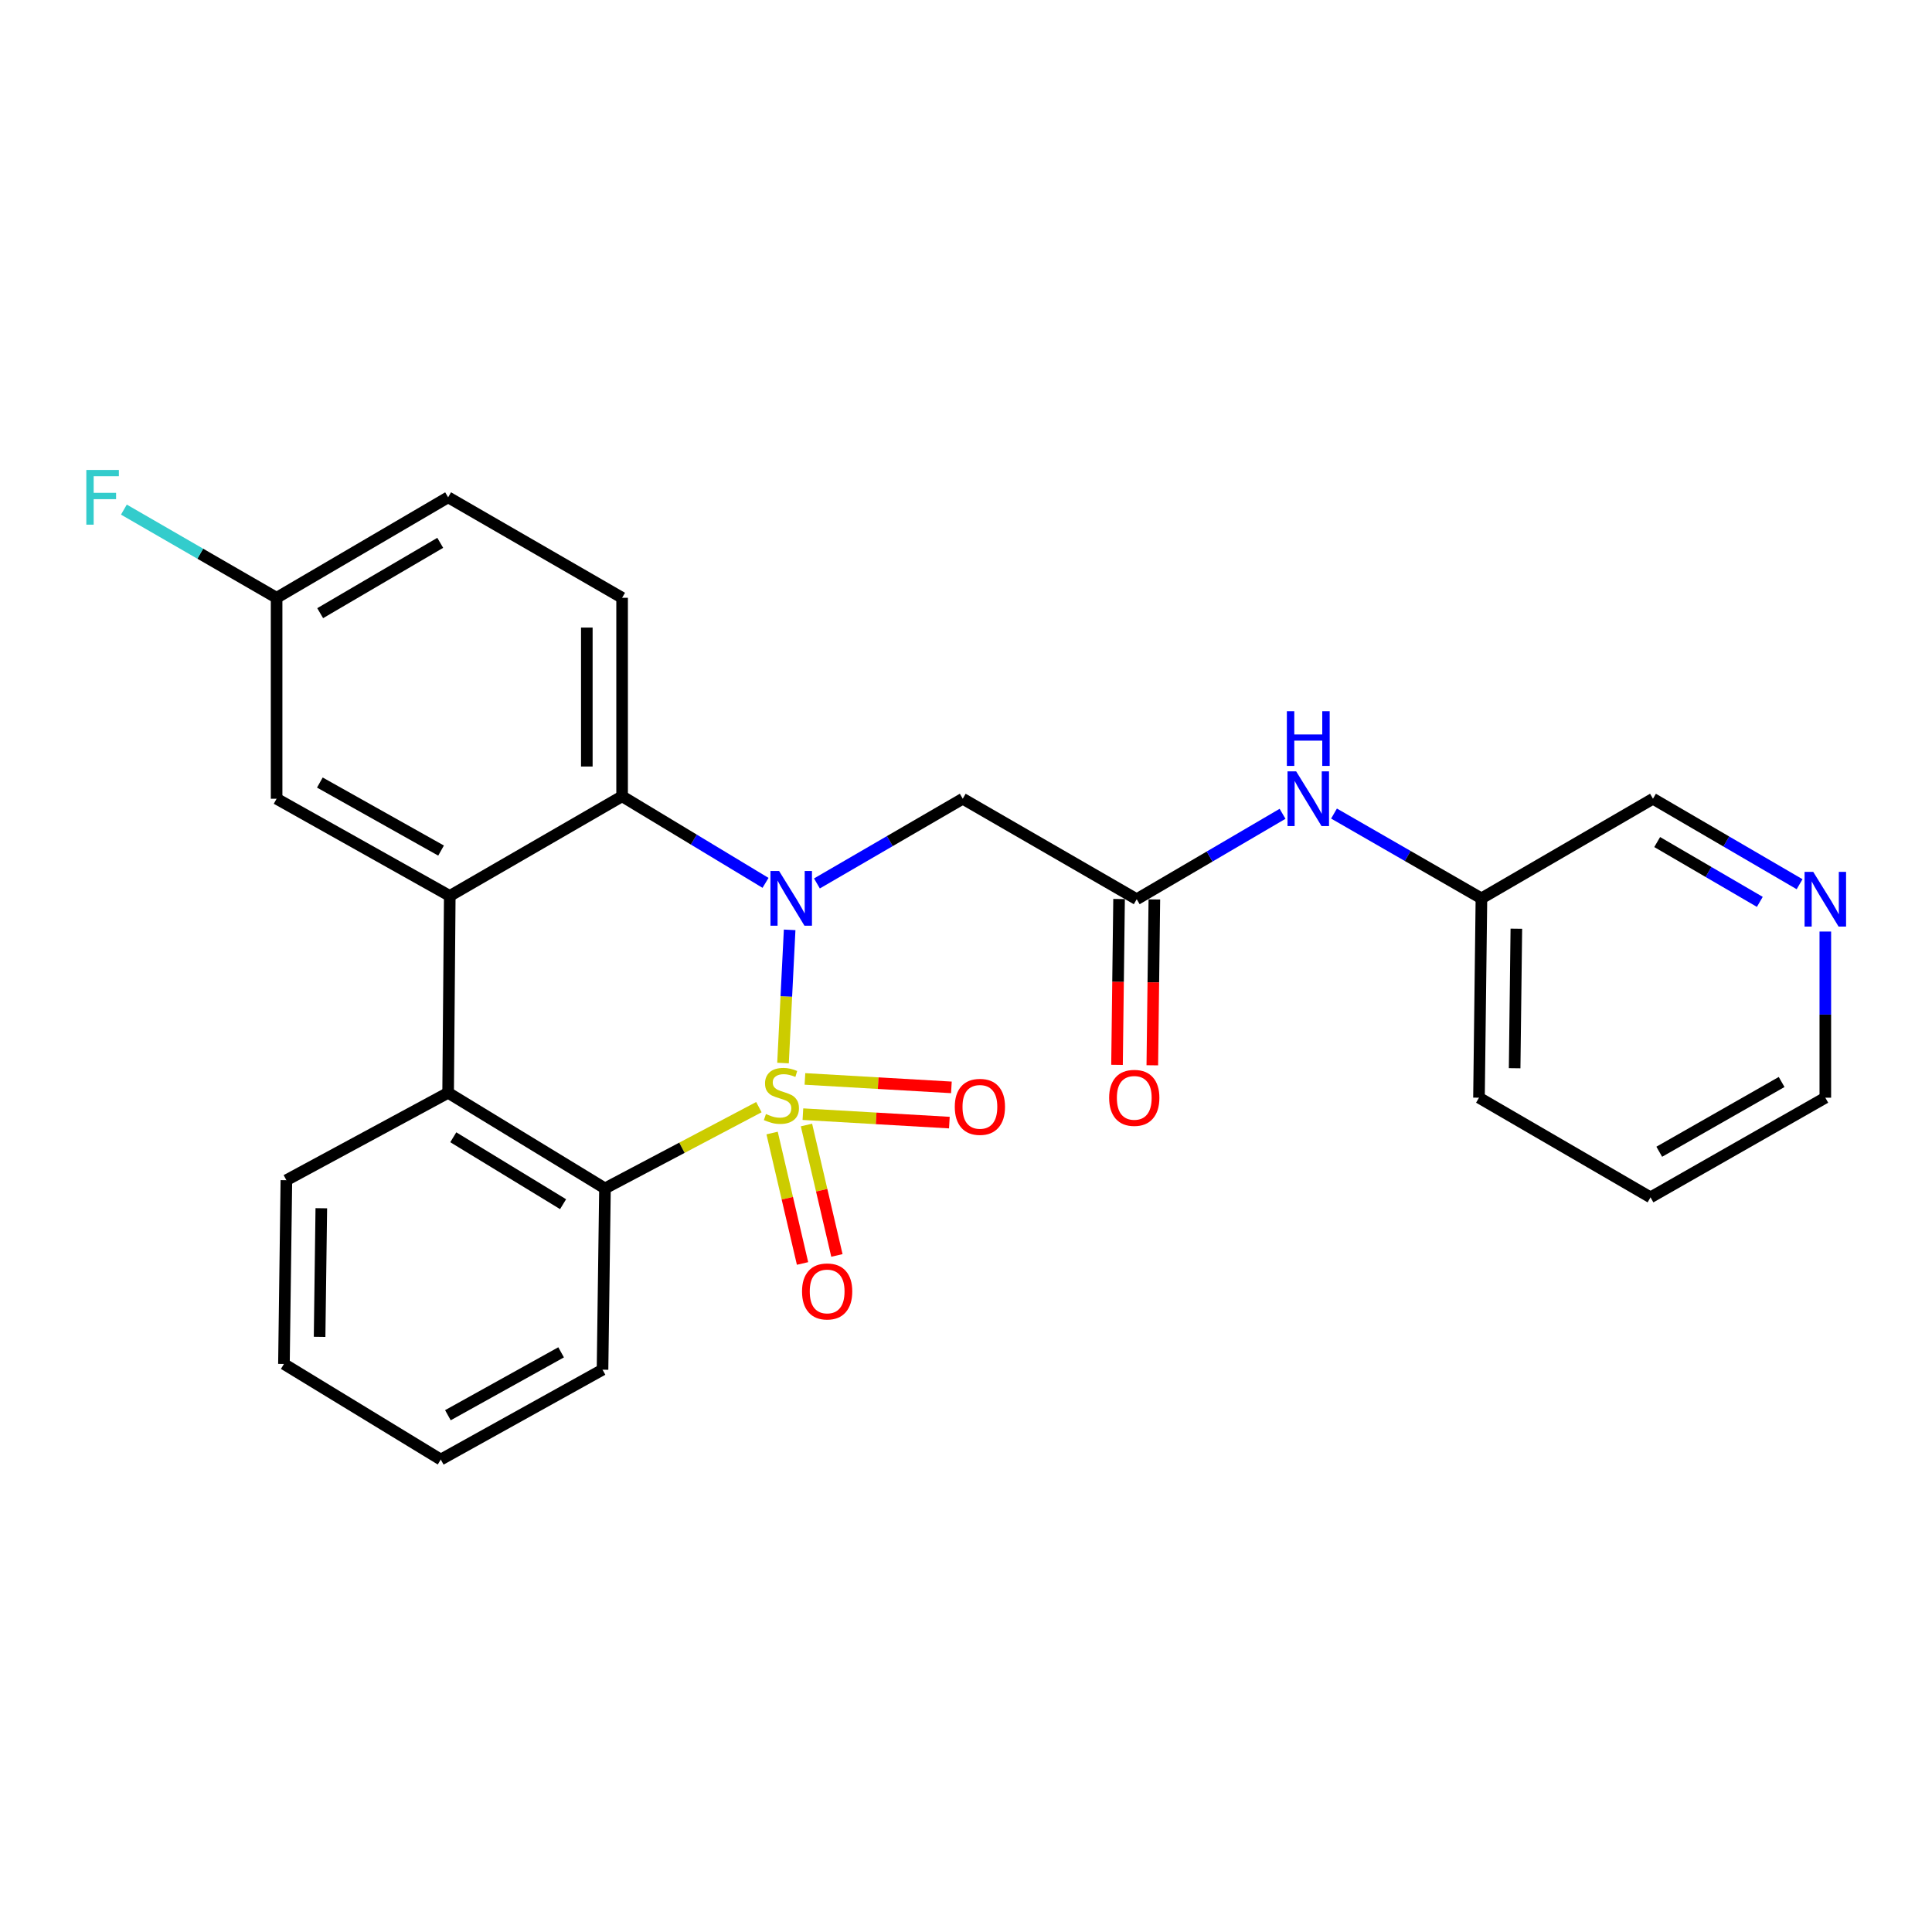 <?xml version='1.0' encoding='iso-8859-1'?>
<svg version='1.1' baseProfile='full'
              xmlns='http://www.w3.org/2000/svg'
                      xmlns:rdkit='http://www.rdkit.org/xml'
                      xmlns:xlink='http://www.w3.org/1999/xlink'
                  xml:space='preserve'
width='1000px' height='1000px' viewBox='0 0 1000 1000'>
<!-- END OF HEADER -->
<rect style='opacity:1.0;fill:#FFFFFF;stroke:none' width='1000' height='1000' x='0' y='0'> </rect>
<path class='bond-0' d='M 405.286,550.226 L 407.003,515.759' style='fill:none;fill-rule:evenodd;stroke:#CCCC00;stroke-width:6px;stroke-linecap:butt;stroke-linejoin:miter;stroke-opacity:1' />
<path class='bond-0' d='M 407.003,515.759 L 408.719,481.292' style='fill:none;fill-rule:evenodd;stroke:#0000FF;stroke-width:6px;stroke-linecap:butt;stroke-linejoin:miter;stroke-opacity:1' />
<path class='bond-1' d='M 392.795,573.054 L 352.964,594.082' style='fill:none;fill-rule:evenodd;stroke:#CCCC00;stroke-width:6px;stroke-linecap:butt;stroke-linejoin:miter;stroke-opacity:1' />
<path class='bond-1' d='M 352.964,594.082 L 313.133,615.111' style='fill:none;fill-rule:evenodd;stroke:#000000;stroke-width:6px;stroke-linecap:butt;stroke-linejoin:miter;stroke-opacity:1' />
<path class='bond-7' d='M 415.583,576.687 L 453.486,578.874' style='fill:none;fill-rule:evenodd;stroke:#CCCC00;stroke-width:6px;stroke-linecap:butt;stroke-linejoin:miter;stroke-opacity:1' />
<path class='bond-7' d='M 453.486,578.874 L 491.389,581.06' style='fill:none;fill-rule:evenodd;stroke:#FF0000;stroke-width:6px;stroke-linecap:butt;stroke-linejoin:miter;stroke-opacity:1' />
<path class='bond-7' d='M 416.635,558.451 L 454.538,560.637' style='fill:none;fill-rule:evenodd;stroke:#CCCC00;stroke-width:6px;stroke-linecap:butt;stroke-linejoin:miter;stroke-opacity:1' />
<path class='bond-7' d='M 454.538,560.637 L 492.441,562.824' style='fill:none;fill-rule:evenodd;stroke:#FF0000;stroke-width:6px;stroke-linecap:butt;stroke-linejoin:miter;stroke-opacity:1' />
<path class='bond-8' d='M 399.641,586.457 L 407.517,620.212' style='fill:none;fill-rule:evenodd;stroke:#CCCC00;stroke-width:6px;stroke-linecap:butt;stroke-linejoin:miter;stroke-opacity:1' />
<path class='bond-8' d='M 407.517,620.212 L 415.393,653.968' style='fill:none;fill-rule:evenodd;stroke:#FF0000;stroke-width:6px;stroke-linecap:butt;stroke-linejoin:miter;stroke-opacity:1' />
<path class='bond-8' d='M 417.43,582.306 L 425.306,616.062' style='fill:none;fill-rule:evenodd;stroke:#CCCC00;stroke-width:6px;stroke-linecap:butt;stroke-linejoin:miter;stroke-opacity:1' />
<path class='bond-8' d='M 425.306,616.062 L 433.182,649.817' style='fill:none;fill-rule:evenodd;stroke:#FF0000;stroke-width:6px;stroke-linecap:butt;stroke-linejoin:miter;stroke-opacity:1' />
<path class='bond-2' d='M 396.234,456.972 L 359.118,434.565' style='fill:none;fill-rule:evenodd;stroke:#0000FF;stroke-width:6px;stroke-linecap:butt;stroke-linejoin:miter;stroke-opacity:1' />
<path class='bond-2' d='M 359.118,434.565 L 322.002,412.158' style='fill:none;fill-rule:evenodd;stroke:#000000;stroke-width:6px;stroke-linecap:butt;stroke-linejoin:miter;stroke-opacity:1' />
<path class='bond-5' d='M 422.837,457.27 L 460.577,435.348' style='fill:none;fill-rule:evenodd;stroke:#0000FF;stroke-width:6px;stroke-linecap:butt;stroke-linejoin:miter;stroke-opacity:1' />
<path class='bond-5' d='M 460.577,435.348 L 498.317,413.426' style='fill:none;fill-rule:evenodd;stroke:#000000;stroke-width:6px;stroke-linecap:butt;stroke-linejoin:miter;stroke-opacity:1' />
<path class='bond-4' d='M 313.133,615.111 L 231.948,565.628' style='fill:none;fill-rule:evenodd;stroke:#000000;stroke-width:6px;stroke-linecap:butt;stroke-linejoin:miter;stroke-opacity:1' />
<path class='bond-4' d='M 291.448,623.286 L 234.618,588.649' style='fill:none;fill-rule:evenodd;stroke:#000000;stroke-width:6px;stroke-linecap:butt;stroke-linejoin:miter;stroke-opacity:1' />
<path class='bond-18' d='M 313.133,615.111 L 311.864,708.951' style='fill:none;fill-rule:evenodd;stroke:#000000;stroke-width:6px;stroke-linecap:butt;stroke-linejoin:miter;stroke-opacity:1' />
<path class='bond-9' d='M 322.002,412.158 L 322.002,309.417' style='fill:none;fill-rule:evenodd;stroke:#000000;stroke-width:6px;stroke-linecap:butt;stroke-linejoin:miter;stroke-opacity:1' />
<path class='bond-9' d='M 303.736,396.747 L 303.736,324.829' style='fill:none;fill-rule:evenodd;stroke:#000000;stroke-width:6px;stroke-linecap:butt;stroke-linejoin:miter;stroke-opacity:1' />
<path class='bond-26' d='M 322.002,412.158 L 232.8,463.731' style='fill:none;fill-rule:evenodd;stroke:#000000;stroke-width:6px;stroke-linecap:butt;stroke-linejoin:miter;stroke-opacity:1' />
<path class='bond-3' d='M 232.8,463.731 L 231.948,565.628' style='fill:none;fill-rule:evenodd;stroke:#000000;stroke-width:6px;stroke-linecap:butt;stroke-linejoin:miter;stroke-opacity:1' />
<path class='bond-10' d='M 232.8,463.731 L 143.171,413.426' style='fill:none;fill-rule:evenodd;stroke:#000000;stroke-width:6px;stroke-linecap:butt;stroke-linejoin:miter;stroke-opacity:1' />
<path class='bond-10' d='M 228.296,440.256 L 165.556,405.042' style='fill:none;fill-rule:evenodd;stroke:#000000;stroke-width:6px;stroke-linecap:butt;stroke-linejoin:miter;stroke-opacity:1' />
<path class='bond-19' d='M 231.948,565.628 L 148.235,610.869' style='fill:none;fill-rule:evenodd;stroke:#000000;stroke-width:6px;stroke-linecap:butt;stroke-linejoin:miter;stroke-opacity:1' />
<path class='bond-6' d='M 498.317,413.426 L 588.361,465.435' style='fill:none;fill-rule:evenodd;stroke:#000000;stroke-width:6px;stroke-linecap:butt;stroke-linejoin:miter;stroke-opacity:1' />
<path class='bond-11' d='M 588.361,465.435 L 626.103,443.329' style='fill:none;fill-rule:evenodd;stroke:#000000;stroke-width:6px;stroke-linecap:butt;stroke-linejoin:miter;stroke-opacity:1' />
<path class='bond-11' d='M 626.103,443.329 L 663.845,421.223' style='fill:none;fill-rule:evenodd;stroke:#0000FF;stroke-width:6px;stroke-linecap:butt;stroke-linejoin:miter;stroke-opacity:1' />
<path class='bond-12' d='M 579.229,465.323 L 578.699,508.243' style='fill:none;fill-rule:evenodd;stroke:#000000;stroke-width:6px;stroke-linecap:butt;stroke-linejoin:miter;stroke-opacity:1' />
<path class='bond-12' d='M 578.699,508.243 L 578.169,551.164' style='fill:none;fill-rule:evenodd;stroke:#FF0000;stroke-width:6px;stroke-linecap:butt;stroke-linejoin:miter;stroke-opacity:1' />
<path class='bond-12' d='M 597.494,465.548 L 596.964,508.469' style='fill:none;fill-rule:evenodd;stroke:#000000;stroke-width:6px;stroke-linecap:butt;stroke-linejoin:miter;stroke-opacity:1' />
<path class='bond-12' d='M 596.964,508.469 L 596.434,551.39' style='fill:none;fill-rule:evenodd;stroke:#FF0000;stroke-width:6px;stroke-linecap:butt;stroke-linejoin:miter;stroke-opacity:1' />
<path class='bond-15' d='M 322.002,309.417 L 231.948,257.408' style='fill:none;fill-rule:evenodd;stroke:#000000;stroke-width:6px;stroke-linecap:butt;stroke-linejoin:miter;stroke-opacity:1' />
<path class='bond-14' d='M 143.171,413.426 L 143.171,309.417' style='fill:none;fill-rule:evenodd;stroke:#000000;stroke-width:6px;stroke-linecap:butt;stroke-linejoin:miter;stroke-opacity:1' />
<path class='bond-16' d='M 690.483,421.093 L 728.635,443.046' style='fill:none;fill-rule:evenodd;stroke:#0000FF;stroke-width:6px;stroke-linecap:butt;stroke-linejoin:miter;stroke-opacity:1' />
<path class='bond-16' d='M 728.635,443.046 L 766.786,464.999' style='fill:none;fill-rule:evenodd;stroke:#000000;stroke-width:6px;stroke-linecap:butt;stroke-linejoin:miter;stroke-opacity:1' />
<path class='bond-13' d='M 931.464,457.669 L 893.518,435.548' style='fill:none;fill-rule:evenodd;stroke:#0000FF;stroke-width:6px;stroke-linecap:butt;stroke-linejoin:miter;stroke-opacity:1' />
<path class='bond-13' d='M 893.518,435.548 L 855.573,413.426' style='fill:none;fill-rule:evenodd;stroke:#000000;stroke-width:6px;stroke-linecap:butt;stroke-linejoin:miter;stroke-opacity:1' />
<path class='bond-13' d='M 910.88,466.813 L 884.318,451.328' style='fill:none;fill-rule:evenodd;stroke:#0000FF;stroke-width:6px;stroke-linecap:butt;stroke-linejoin:miter;stroke-opacity:1' />
<path class='bond-13' d='M 884.318,451.328 L 857.756,435.843' style='fill:none;fill-rule:evenodd;stroke:#000000;stroke-width:6px;stroke-linecap:butt;stroke-linejoin:miter;stroke-opacity:1' />
<path class='bond-29' d='M 944.785,482.164 L 944.785,525.165' style='fill:none;fill-rule:evenodd;stroke:#0000FF;stroke-width:6px;stroke-linecap:butt;stroke-linejoin:miter;stroke-opacity:1' />
<path class='bond-29' d='M 944.785,525.165 L 944.785,568.165' style='fill:none;fill-rule:evenodd;stroke:#000000;stroke-width:6px;stroke-linecap:butt;stroke-linejoin:miter;stroke-opacity:1' />
<path class='bond-17' d='M 143.171,309.417 L 103.649,286.595' style='fill:none;fill-rule:evenodd;stroke:#000000;stroke-width:6px;stroke-linecap:butt;stroke-linejoin:miter;stroke-opacity:1' />
<path class='bond-17' d='M 103.649,286.595 L 64.126,263.772' style='fill:none;fill-rule:evenodd;stroke:#33CCCC;stroke-width:6px;stroke-linecap:butt;stroke-linejoin:miter;stroke-opacity:1' />
<path class='bond-28' d='M 143.171,309.417 L 231.948,257.408' style='fill:none;fill-rule:evenodd;stroke:#000000;stroke-width:6px;stroke-linecap:butt;stroke-linejoin:miter;stroke-opacity:1' />
<path class='bond-28' d='M 165.721,317.377 L 227.865,280.971' style='fill:none;fill-rule:evenodd;stroke:#000000;stroke-width:6px;stroke-linecap:butt;stroke-linejoin:miter;stroke-opacity:1' />
<path class='bond-20' d='M 766.786,464.999 L 855.573,413.426' style='fill:none;fill-rule:evenodd;stroke:#000000;stroke-width:6px;stroke-linecap:butt;stroke-linejoin:miter;stroke-opacity:1' />
<path class='bond-22' d='M 766.786,464.999 L 765.518,568.165' style='fill:none;fill-rule:evenodd;stroke:#000000;stroke-width:6px;stroke-linecap:butt;stroke-linejoin:miter;stroke-opacity:1' />
<path class='bond-22' d='M 784.861,480.699 L 783.974,552.915' style='fill:none;fill-rule:evenodd;stroke:#000000;stroke-width:6px;stroke-linecap:butt;stroke-linejoin:miter;stroke-opacity:1' />
<path class='bond-24' d='M 311.864,708.951 L 228.142,755.46' style='fill:none;fill-rule:evenodd;stroke:#000000;stroke-width:6px;stroke-linecap:butt;stroke-linejoin:miter;stroke-opacity:1' />
<path class='bond-24' d='M 290.435,699.959 L 231.83,732.515' style='fill:none;fill-rule:evenodd;stroke:#000000;stroke-width:6px;stroke-linecap:butt;stroke-linejoin:miter;stroke-opacity:1' />
<path class='bond-27' d='M 148.235,610.869 L 146.967,705.988' style='fill:none;fill-rule:evenodd;stroke:#000000;stroke-width:6px;stroke-linecap:butt;stroke-linejoin:miter;stroke-opacity:1' />
<path class='bond-27' d='M 166.31,625.38 L 165.422,691.963' style='fill:none;fill-rule:evenodd;stroke:#000000;stroke-width:6px;stroke-linecap:butt;stroke-linejoin:miter;stroke-opacity:1' />
<path class='bond-21' d='M 944.785,568.165 L 854.304,619.748' style='fill:none;fill-rule:evenodd;stroke:#000000;stroke-width:6px;stroke-linecap:butt;stroke-linejoin:miter;stroke-opacity:1' />
<path class='bond-21' d='M 922.166,560.034 L 858.83,596.142' style='fill:none;fill-rule:evenodd;stroke:#000000;stroke-width:6px;stroke-linecap:butt;stroke-linejoin:miter;stroke-opacity:1' />
<path class='bond-25' d='M 765.518,568.165 L 854.304,619.748' style='fill:none;fill-rule:evenodd;stroke:#000000;stroke-width:6px;stroke-linecap:butt;stroke-linejoin:miter;stroke-opacity:1' />
<path class='bond-23' d='M 146.967,705.988 L 228.142,755.46' style='fill:none;fill-rule:evenodd;stroke:#000000;stroke-width:6px;stroke-linecap:butt;stroke-linejoin:miter;stroke-opacity:1' />
<path  class='atom-0' d='M 396.456 576.617
Q 396.776 576.737, 398.096 577.297
Q 399.416 577.857, 400.856 578.217
Q 402.336 578.537, 403.776 578.537
Q 406.456 578.537, 408.016 577.257
Q 409.576 575.937, 409.576 573.657
Q 409.576 572.097, 408.776 571.137
Q 408.016 570.177, 406.816 569.657
Q 405.616 569.137, 403.616 568.537
Q 401.096 567.777, 399.576 567.057
Q 398.096 566.337, 397.016 564.817
Q 395.976 563.297, 395.976 560.737
Q 395.976 557.177, 398.376 554.977
Q 400.816 552.777, 405.616 552.777
Q 408.896 552.777, 412.616 554.337
L 411.696 557.417
Q 408.296 556.017, 405.736 556.017
Q 402.976 556.017, 401.456 557.177
Q 399.936 558.297, 399.976 560.257
Q 399.976 561.777, 400.736 562.697
Q 401.536 563.617, 402.656 564.137
Q 403.816 564.657, 405.736 565.257
Q 408.296 566.057, 409.816 566.857
Q 411.336 567.657, 412.416 569.297
Q 413.536 570.897, 413.536 573.657
Q 413.536 577.577, 410.896 579.697
Q 408.296 581.777, 403.936 581.777
Q 401.416 581.777, 399.496 581.217
Q 397.616 580.697, 395.376 579.777
L 396.456 576.617
' fill='#CCCC00'/>
<path  class='atom-1' d='M 403.27 450.839
L 412.55 465.839
Q 413.47 467.319, 414.95 469.999
Q 416.43 472.679, 416.51 472.839
L 416.51 450.839
L 420.27 450.839
L 420.27 479.159
L 416.39 479.159
L 406.43 462.759
Q 405.27 460.839, 404.03 458.639
Q 402.83 456.439, 402.47 455.759
L 402.47 479.159
L 398.79 479.159
L 398.79 450.839
L 403.27 450.839
' fill='#0000FF'/>
<path  class='atom-8' d='M 494.196 572.903
Q 494.196 566.103, 497.556 562.303
Q 500.916 558.503, 507.196 558.503
Q 513.476 558.503, 516.836 562.303
Q 520.196 566.103, 520.196 572.903
Q 520.196 579.783, 516.796 583.703
Q 513.396 587.583, 507.196 587.583
Q 500.956 587.583, 497.556 583.703
Q 494.196 579.823, 494.196 572.903
M 507.196 584.383
Q 511.516 584.383, 513.836 581.503
Q 516.196 578.583, 516.196 572.903
Q 516.196 567.343, 513.836 564.543
Q 511.516 561.703, 507.196 561.703
Q 502.876 561.703, 500.516 564.503
Q 498.196 567.303, 498.196 572.903
Q 498.196 578.623, 500.516 581.503
Q 502.876 584.383, 507.196 584.383
' fill='#FF0000'/>
<path  class='atom-9' d='M 415.132 668.448
Q 415.132 661.648, 418.492 657.848
Q 421.852 654.048, 428.132 654.048
Q 434.412 654.048, 437.772 657.848
Q 441.132 661.648, 441.132 668.448
Q 441.132 675.328, 437.732 679.248
Q 434.332 683.128, 428.132 683.128
Q 421.892 683.128, 418.492 679.248
Q 415.132 675.368, 415.132 668.448
M 428.132 679.928
Q 432.452 679.928, 434.772 677.048
Q 437.132 674.128, 437.132 668.448
Q 437.132 662.888, 434.772 660.088
Q 432.452 657.248, 428.132 657.248
Q 423.812 657.248, 421.452 660.048
Q 419.132 662.848, 419.132 668.448
Q 419.132 674.168, 421.452 677.048
Q 423.812 679.928, 428.132 679.928
' fill='#FF0000'/>
<path  class='atom-12' d='M 670.898 399.266
L 680.178 414.266
Q 681.098 415.746, 682.578 418.426
Q 684.058 421.106, 684.138 421.266
L 684.138 399.266
L 687.898 399.266
L 687.898 427.586
L 684.018 427.586
L 674.058 411.186
Q 672.898 409.266, 671.658 407.066
Q 670.458 404.866, 670.098 404.186
L 670.098 427.586
L 666.418 427.586
L 666.418 399.266
L 670.898 399.266
' fill='#0000FF'/>
<path  class='atom-12' d='M 666.078 368.114
L 669.918 368.114
L 669.918 380.154
L 684.398 380.154
L 684.398 368.114
L 688.238 368.114
L 688.238 396.434
L 684.398 396.434
L 684.398 383.354
L 669.918 383.354
L 669.918 396.434
L 666.078 396.434
L 666.078 368.114
' fill='#0000FF'/>
<path  class='atom-13' d='M 574.093 568.245
Q 574.093 561.445, 577.453 557.645
Q 580.813 553.845, 587.093 553.845
Q 593.373 553.845, 596.733 557.645
Q 600.093 561.445, 600.093 568.245
Q 600.093 575.125, 596.693 579.045
Q 593.293 582.925, 587.093 582.925
Q 580.853 582.925, 577.453 579.045
Q 574.093 575.165, 574.093 568.245
M 587.093 579.725
Q 591.413 579.725, 593.733 576.845
Q 596.093 573.925, 596.093 568.245
Q 596.093 562.685, 593.733 559.885
Q 591.413 557.045, 587.093 557.045
Q 582.773 557.045, 580.413 559.845
Q 578.093 562.645, 578.093 568.245
Q 578.093 573.965, 580.413 576.845
Q 582.773 579.725, 587.093 579.725
' fill='#FF0000'/>
<path  class='atom-14' d='M 938.525 451.275
L 947.805 466.275
Q 948.725 467.755, 950.205 470.435
Q 951.685 473.115, 951.765 473.275
L 951.765 451.275
L 955.525 451.275
L 955.525 479.595
L 951.645 479.595
L 941.685 463.195
Q 940.525 461.275, 939.285 459.075
Q 938.085 456.875, 937.725 456.195
L 937.725 479.595
L 934.045 479.595
L 934.045 451.275
L 938.525 451.275
' fill='#0000FF'/>
<path  class='atom-18' d='M 44.686 243.248
L 61.526 243.248
L 61.526 246.488
L 48.486 246.488
L 48.486 255.088
L 60.086 255.088
L 60.086 258.368
L 48.486 258.368
L 48.486 271.568
L 44.686 271.568
L 44.686 243.248
' fill='#33CCCC'/>
</svg>
